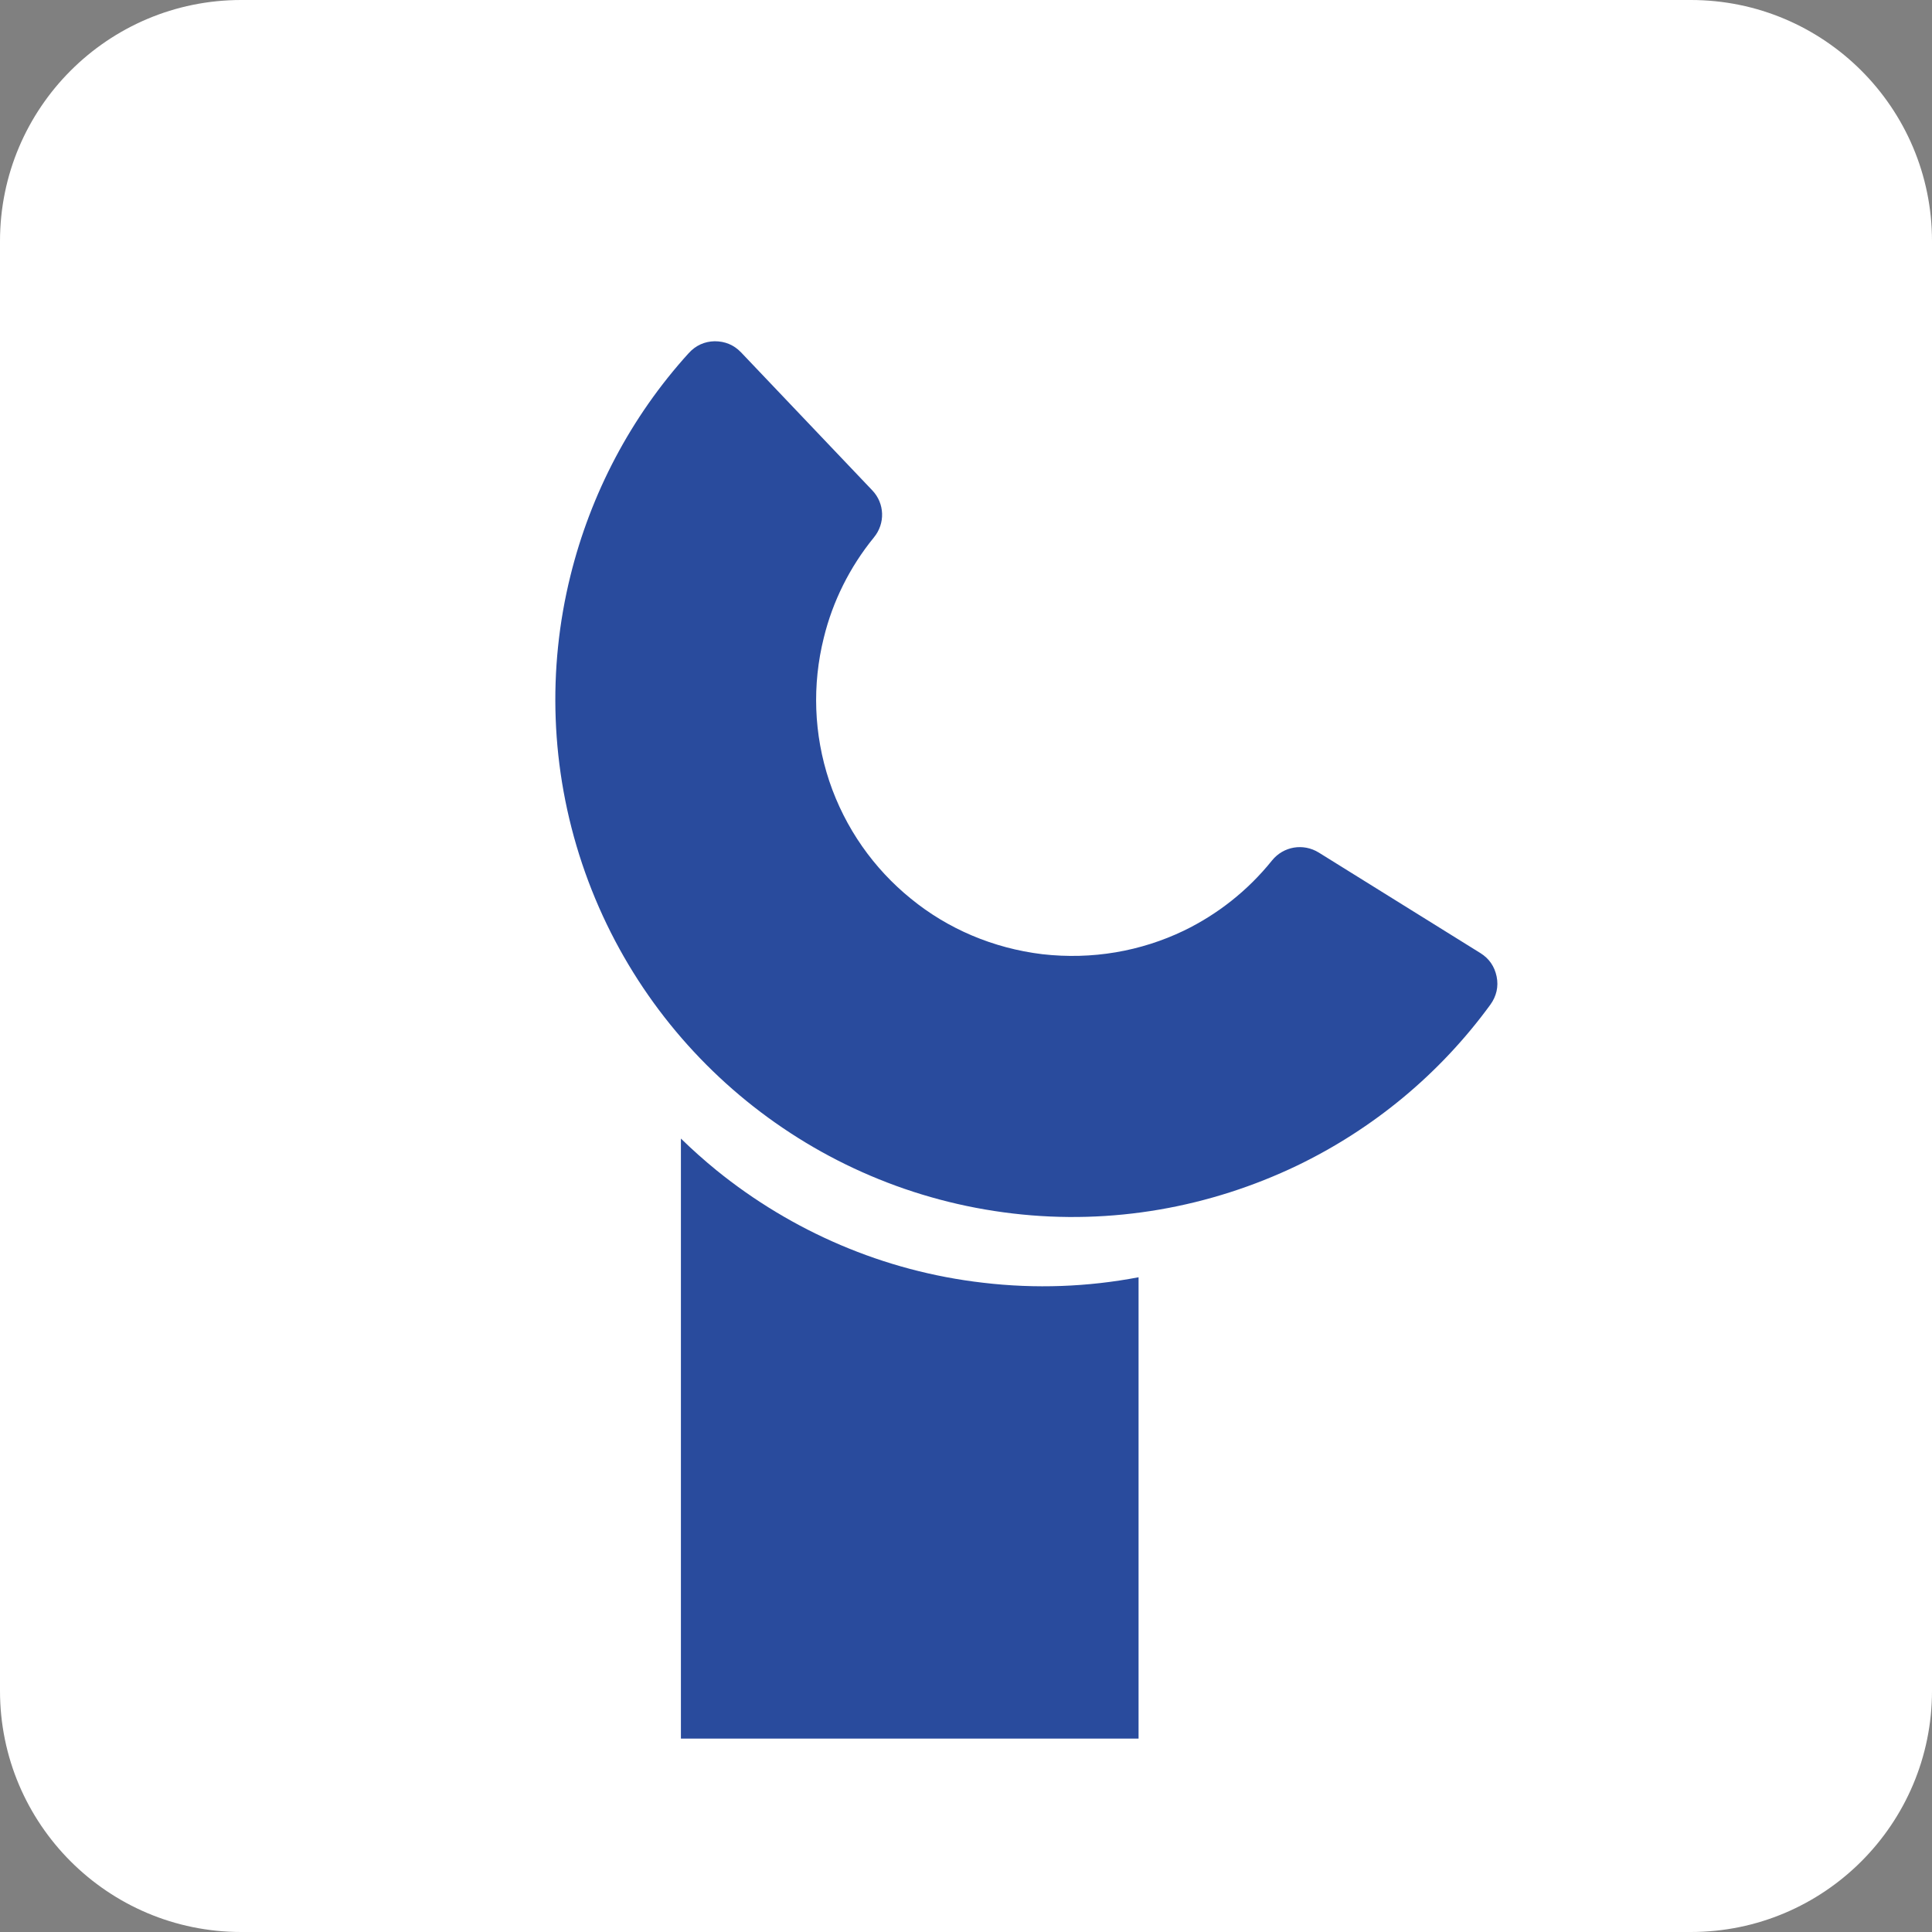<svg xmlns="http://www.w3.org/2000/svg" xmlns:xlink="http://www.w3.org/1999/xlink" xmlns:xodm="http://www.corel.com/coreldraw/odm/2003" xml:space="preserve" width="400px" height="400px" style="shape-rendering:geometricPrecision; text-rendering:geometricPrecision; image-rendering:optimizeQuality; fill-rule:evenodd; clip-rule:evenodd" viewBox="0 0 26.87 26.87"><rect x="0" y="0" width="26.87" height="26.87" fill="#808080" stroke="none"/> <defs> <style type="text/css"> .fil2 {fill:#294B9D} .fil0 {fill:white} .fil1 {fill:#294B9D;fill-rule:nonzero} </style> </defs> <g id="Layer_x0020_1">  <g id="_2005851493488"> <path class="fil0" d="M3.354 0l20.162 0c1.852,0 3.354,1.502 3.354,3.354l0 20.162c0,1.852 -1.502,3.354 -3.354,3.354l-20.162 0c-1.852,0 -3.354,-1.502 -3.354,-3.354l0 -20.162c0,-1.852 1.502,-3.354 3.354,-3.354z"></path> <path class="fil1" d="M12.153 7.476c-0.335,0.411 -0.573,0.89 -0.696,1.395 -0.162,0.65 -0.141,1.338 0.076,1.991 0.22,0.656 0.62,1.219 1.136,1.637 0.512,0.419 1.143,0.689 1.828,0.772 0.693,0.079 1.37,-0.04 1.969,-0.328 0.469,-0.227 0.891,-0.559 1.226,-0.977 0.159,-0.195 0.433,-0.242 0.649,-0.109l2.251 1.4c0.119,0.075 0.194,0.184 0.223,0.324 0.029,0.141 -0.003,0.274 -0.086,0.39 -0.707,0.97 -1.634,1.731 -2.687,2.239 -1.212,0.581 -2.578,0.83 -3.956,0.667 -1.385,-0.162 -2.661,-0.717 -3.704,-1.565 -1.038,-0.844 -1.842,-1.976 -2.286,-3.3 -0.443,-1.323 -0.483,-2.711 -0.162,-4.006 0.281,-1.136 0.836,-2.204 1.644,-3.094 0.098,-0.108 0.22,-0.163 0.361,-0.166 0.144,0 0.267,0.05 0.368,0.155l1.824 1.918c0.174,0.181 0.184,0.462 0.022,0.657l0 0z"></path> <path class="fil2" d="M15.835 17.764l0 6.416 -6.365 0 0 -8.345c0.159,0.155 0.325,0.303 0.498,0.444 1.042,0.843 2.319,1.402 3.703,1.561 0.732,0.087 1.461,0.058 2.164,-0.076z"></path> </g> </g> </svg>
